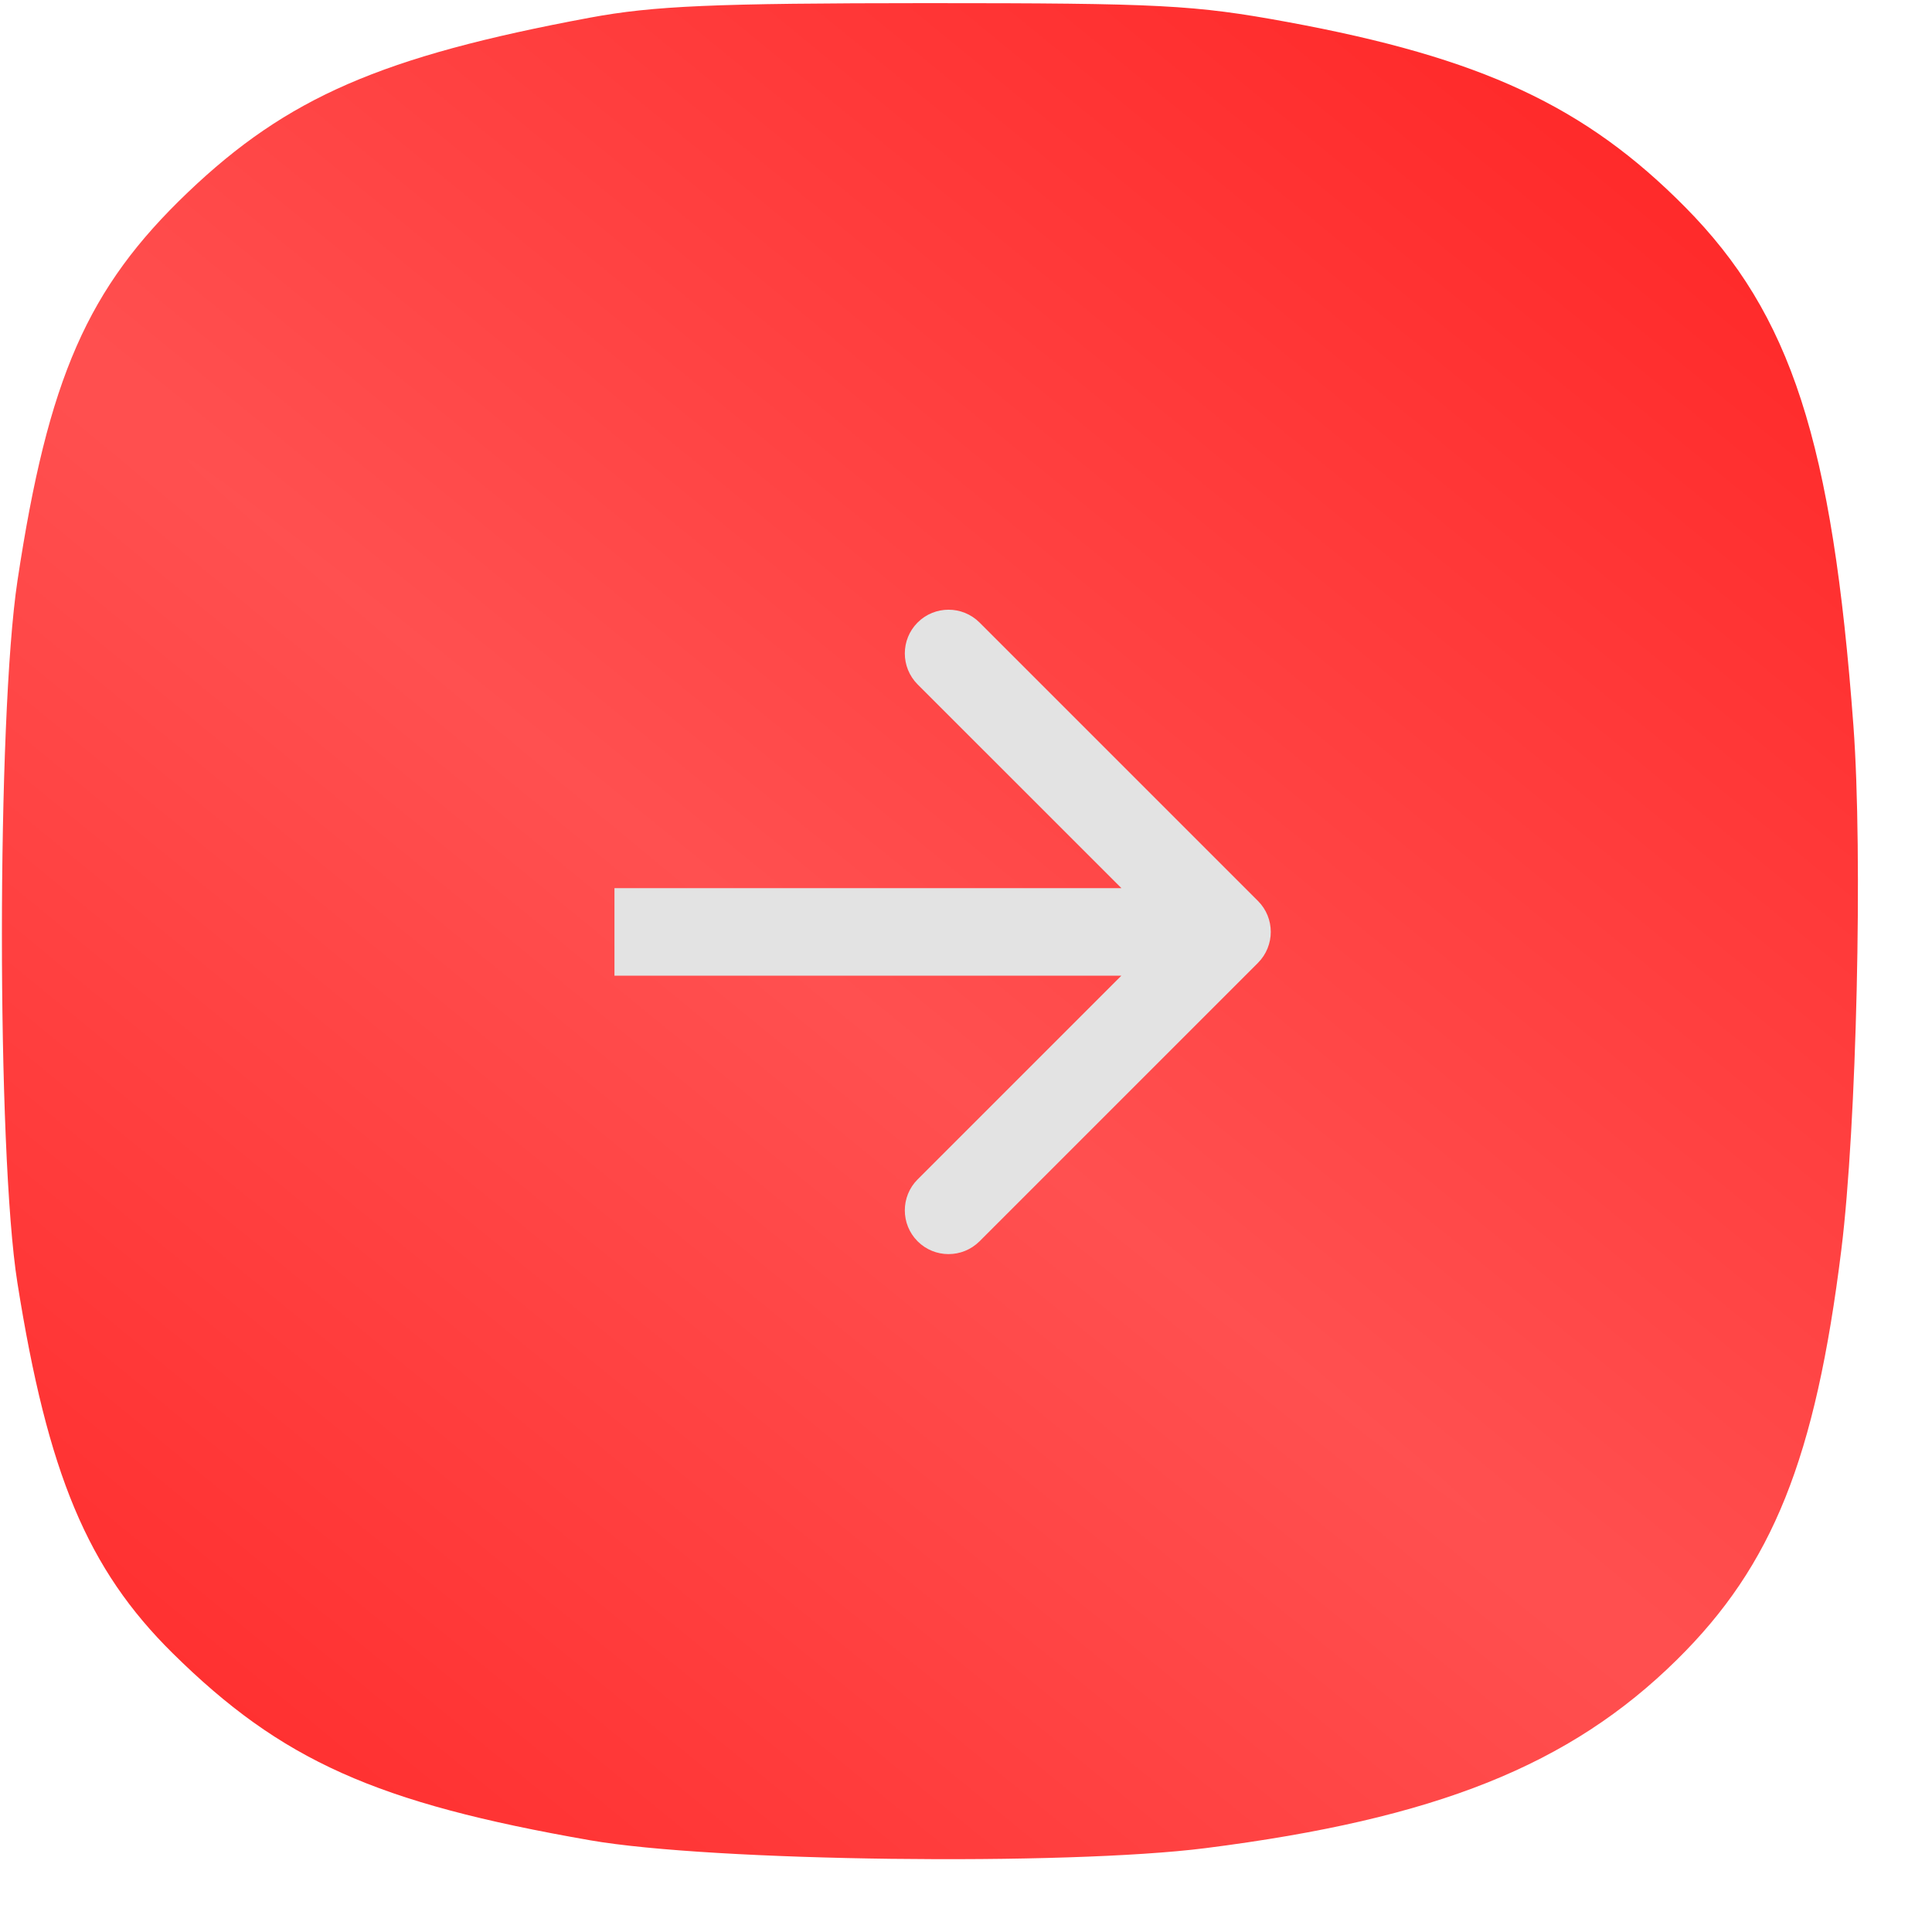 <?xml version="1.0" encoding="UTF-8"?> <svg xmlns="http://www.w3.org/2000/svg" width="24" height="24" viewBox="0 0 24 24" fill="none"><path fill-rule="evenodd" clip-rule="evenodd" d="M23.024 9.017C22.762 5.485 22.25 3.904 20.936 2.575C19.692 1.317 18.403 0.717 15.991 0.273C14.835 0.061 14.419 0.039 11.505 0.039C8.866 0.04 8.121 0.072 7.325 0.22C4.741 0.701 3.569 1.211 2.334 2.389C1.086 3.58 0.598 4.693 0.217 7.214C-0.04 8.914 -0.041 14.32 0.216 15.934C0.593 18.312 1.088 19.492 2.144 20.536C3.496 21.871 4.67 22.397 7.333 22.861C8.84 23.124 13.236 23.179 14.977 22.958C17.84 22.594 19.5 21.93 20.831 20.618C22.021 19.444 22.552 18.12 22.874 15.523C23.064 13.992 23.142 10.612 23.024 9.017Z" fill="url(#paint0_radial_5805_275)"></path><path d="M15.627 11.961C15.839 11.748 15.839 11.404 15.627 11.192L12.168 7.733C11.955 7.521 11.611 7.521 11.399 7.733C11.187 7.945 11.187 8.289 11.399 8.502L14.474 11.576L11.399 14.651C11.187 14.863 11.187 15.208 11.399 15.42C11.611 15.632 11.955 15.632 12.168 15.42L15.627 11.961ZM7.633 11.576V12.12H15.242V11.576V11.033H7.633V11.576Z" fill="#E3E3E3"></path><defs><radialGradient id="paint0_radial_5805_275" cx="0" cy="0" r="1" gradientUnits="userSpaceOnUse" gradientTransform="translate(9.466 11.567) rotate(128.938) scale(14.821 892.6)"><stop stop-color="#FF5050"></stop><stop offset="1" stop-color="#FF2929"></stop></radialGradient></defs></svg> 